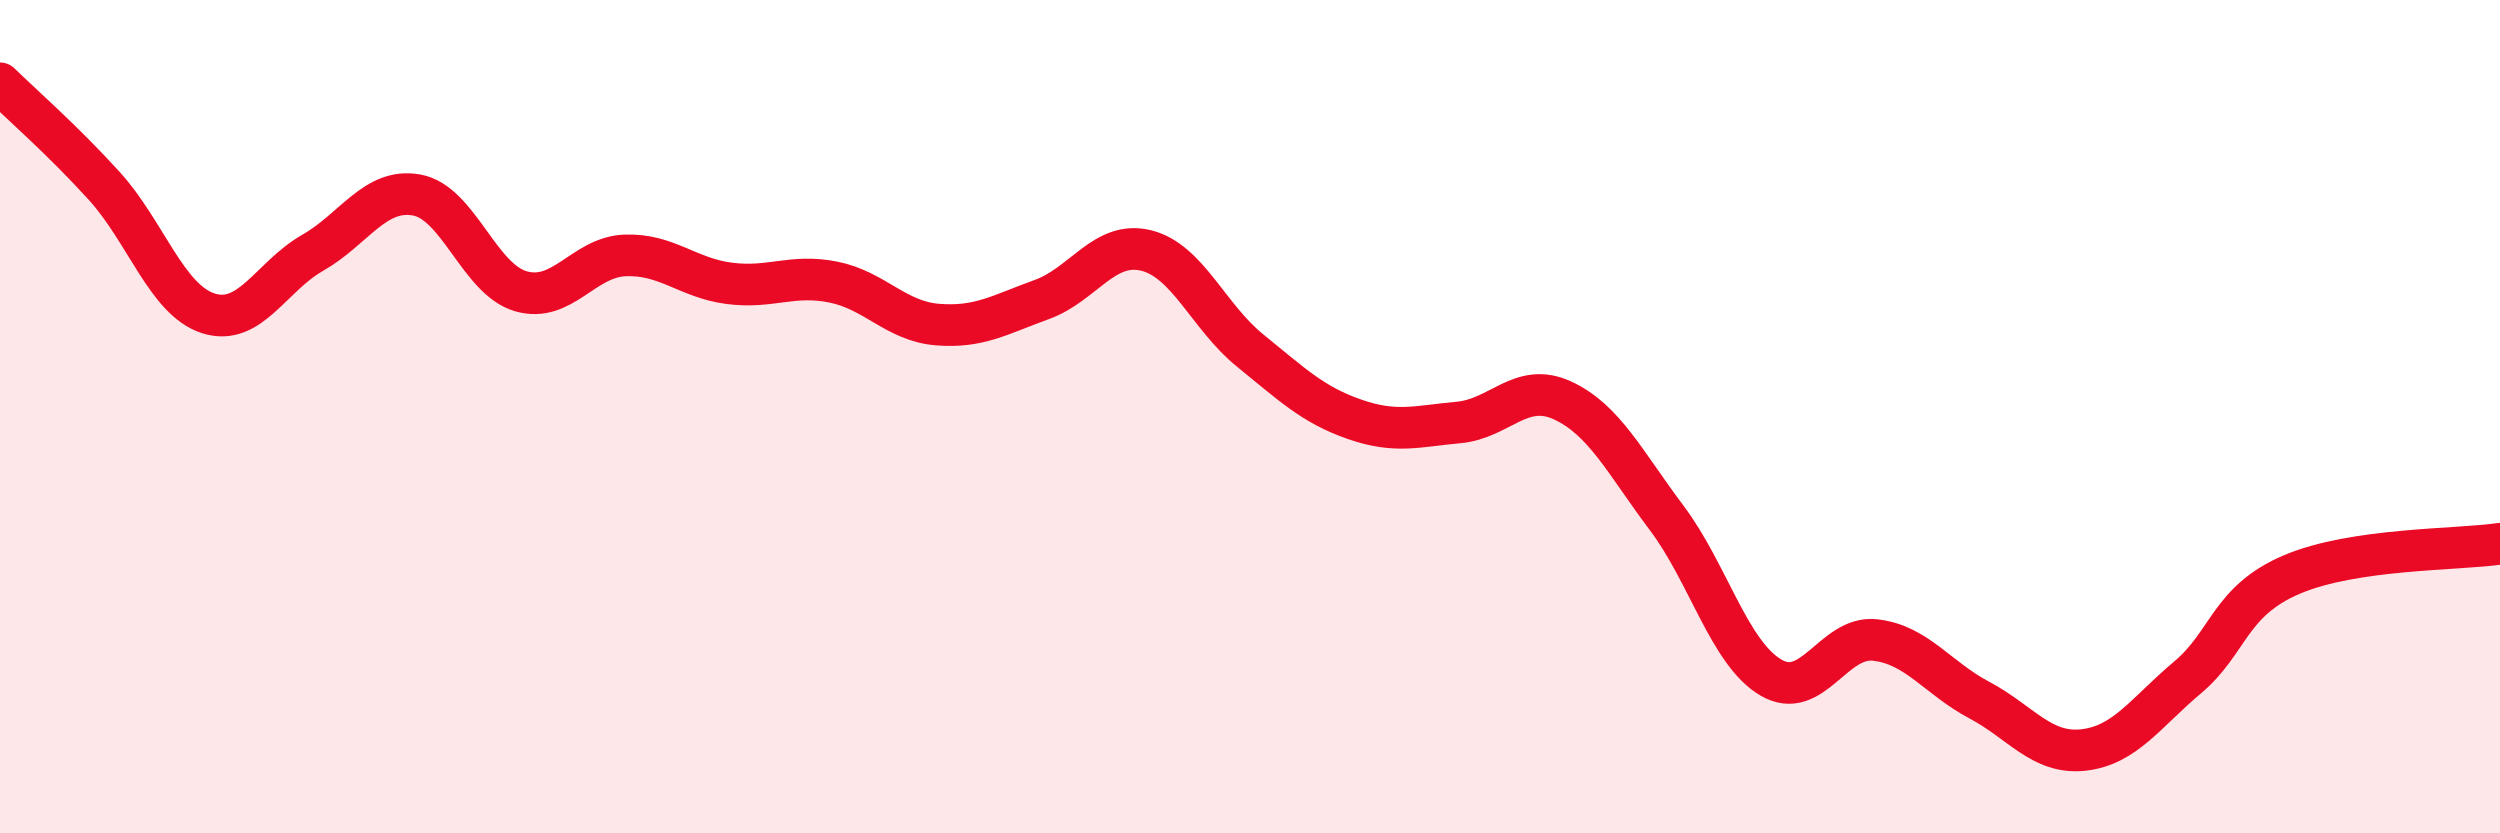 
    <svg width="60" height="20" viewBox="0 0 60 20" xmlns="http://www.w3.org/2000/svg">
      <path
        d="M 0,2 C 0.5,2.49 1.5,3.36 2.5,4.46 C 3.5,5.56 4,7.2 5,7.52 C 6,7.84 6.5,6.64 7.5,6.07 C 8.5,5.5 9,4.5 10,4.68 C 11,4.86 11.5,6.7 12.5,6.99 C 13.5,7.28 14,6.17 15,6.13 C 16,6.09 16.5,6.67 17.5,6.8 C 18.5,6.93 19,6.57 20,6.77 C 21,6.97 21.5,7.71 22.5,7.79 C 23.5,7.87 24,7.55 25,7.19 C 26,6.83 26.5,5.77 27.5,6.01 C 28.5,6.25 29,7.6 30,8.41 C 31,9.22 31.5,9.71 32.5,10.06 C 33.5,10.41 34,10.23 35,10.14 C 36,10.05 36.5,9.15 37.5,9.61 C 38.5,10.07 39,11.1 40,12.43 C 41,13.76 41.5,15.67 42.5,16.26 C 43.5,16.85 44,15.25 45,15.36 C 46,15.47 46.5,16.27 47.5,16.8 C 48.5,17.33 49,18.11 50,18 C 51,17.89 51.5,17.1 52.5,16.26 C 53.5,15.42 53.5,14.43 55,13.79 C 56.5,13.15 59,13.2 60,13.05L60 20L0 20Z"
        fill="#EB0A25"
        opacity="0.1"
        stroke-linecap="round"
        stroke-linejoin="round"
      />
      <path
        d="M 0,2 C 0.5,2.49 1.5,3.36 2.5,4.46 C 3.5,5.56 4,7.2 5,7.52 C 6,7.84 6.5,6.64 7.5,6.07 C 8.5,5.5 9,4.5 10,4.68 C 11,4.86 11.5,6.7 12.5,6.99 C 13.5,7.28 14,6.17 15,6.13 C 16,6.09 16.5,6.67 17.5,6.8 C 18.5,6.93 19,6.57 20,6.77 C 21,6.97 21.5,7.71 22.5,7.79 C 23.5,7.87 24,7.55 25,7.19 C 26,6.83 26.5,5.77 27.5,6.01 C 28.5,6.25 29,7.6 30,8.41 C 31,9.22 31.5,9.71 32.5,10.06 C 33.5,10.41 34,10.23 35,10.14 C 36,10.05 36.5,9.15 37.5,9.61 C 38.5,10.07 39,11.1 40,12.43 C 41,13.76 41.5,15.67 42.5,16.26 C 43.5,16.85 44,15.25 45,15.36 C 46,15.47 46.5,16.27 47.5,16.8 C 48.5,17.33 49,18.11 50,18 C 51,17.89 51.5,17.1 52.5,16.26 C 53.5,15.42 53.5,14.43 55,13.79 C 56.5,13.15 59,13.2 60,13.05"
        stroke="#EB0A25"
        stroke-width="1"
        fill="none"
        stroke-linecap="round"
        stroke-linejoin="round"
      />
    </svg>
  